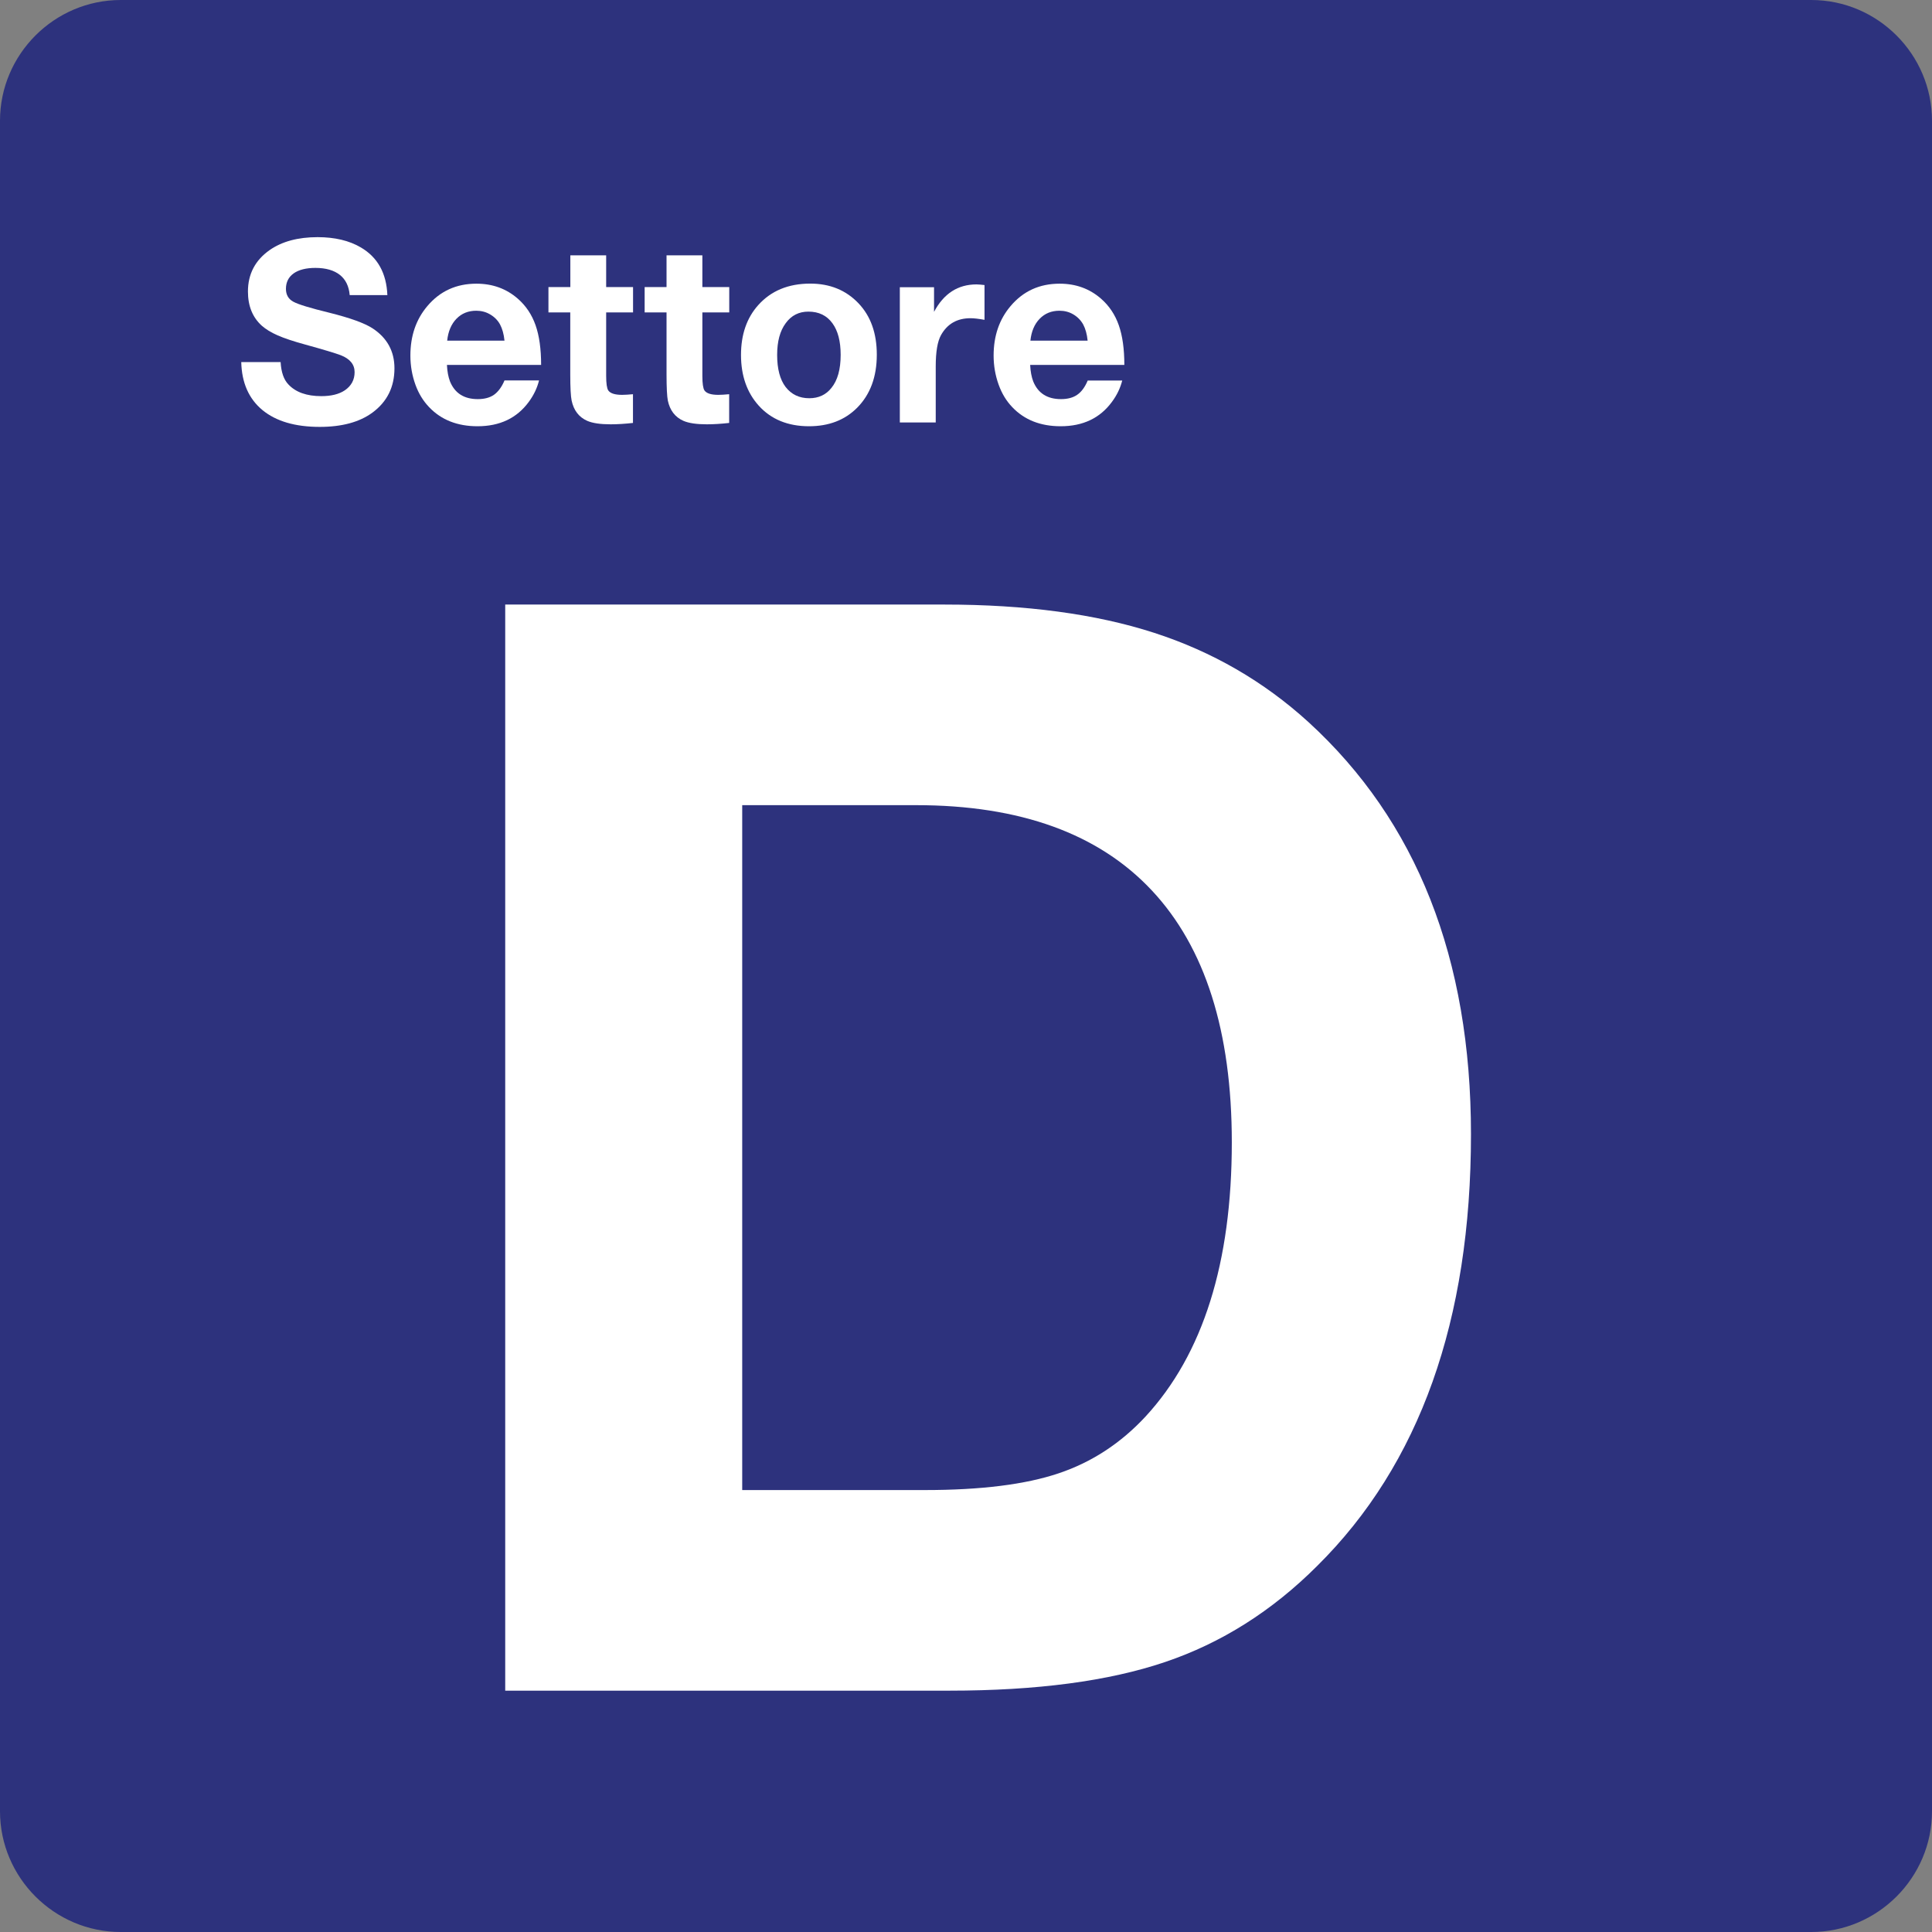 <svg class="color-immutable" width="24" height="24" viewBox="0 0 24 24" fill="none" xmlns="http://www.w3.org/2000/svg"><rect x="0" y="0" width="24" height="24" fill="#808080" stroke="none"/><path d="M0 22.5V1.5C0 0.675 0.675 0 1.5 0H22.5C23.325 0 24 0.675 24 1.5V22.5C24 23.325 23.325 24 22.5 24H1.5C0.675 24 0 23.325 0 22.5Z" fill="#2D327D"/><path d="M6.276 7.51H11.73C12.745 7.51 13.614 7.627 14.337 7.861C15.06 8.095 15.698 8.464 16.252 8.968C17.599 10.199 18.273 11.906 18.273 14.09C18.273 16.403 17.636 18.191 16.363 19.452C15.803 20.012 15.173 20.41 14.471 20.647C13.77 20.884 12.877 21.002 11.795 21.002H6.276V7.51ZM9.22 10.001V18.51H11.49C12.185 18.51 12.739 18.441 13.151 18.302C13.563 18.164 13.923 17.928 14.231 17.596C14.945 16.821 15.302 15.686 15.302 14.191C15.302 12.813 14.971 11.77 14.31 11.063C13.649 10.356 12.672 10.002 11.38 10.002H9.22V10.001Z" fill="white"/><path d="M4.812 3.666H4.344C4.335 3.556 4.294 3.472 4.222 3.415C4.15 3.358 4.049 3.328 3.918 3.328C3.802 3.328 3.712 3.351 3.648 3.396C3.584 3.442 3.552 3.506 3.552 3.588C3.552 3.662 3.583 3.715 3.644 3.748C3.703 3.781 3.854 3.827 4.096 3.886C4.351 3.95 4.528 4.014 4.627 4.078C4.809 4.197 4.9 4.363 4.9 4.575C4.9 4.808 4.809 4.991 4.626 5.126C4.465 5.244 4.247 5.303 3.972 5.303C3.666 5.303 3.429 5.233 3.26 5.094C3.091 4.954 3.003 4.755 2.997 4.498H3.486C3.493 4.623 3.525 4.716 3.583 4.776C3.673 4.872 3.809 4.921 3.991 4.921C4.114 4.921 4.211 4.897 4.283 4.849C4.364 4.794 4.405 4.718 4.405 4.623C4.405 4.528 4.348 4.458 4.234 4.413C4.171 4.389 4.023 4.344 3.791 4.28C3.645 4.24 3.531 4.202 3.449 4.166C3.367 4.13 3.302 4.09 3.252 4.046C3.138 3.943 3.08 3.802 3.08 3.621C3.08 3.405 3.17 3.233 3.349 3.107C3.502 3 3.701 2.946 3.945 2.946C4.159 2.946 4.339 2.989 4.483 3.074C4.691 3.196 4.801 3.393 4.812 3.666Z" fill="white"/><path d="M6.696 4.726C6.673 4.82 6.63 4.909 6.569 4.992C6.421 5.194 6.209 5.295 5.932 5.295C5.682 5.295 5.481 5.216 5.331 5.058C5.257 4.981 5.2 4.888 5.161 4.78C5.119 4.664 5.098 4.543 5.098 4.417C5.098 4.173 5.168 3.968 5.309 3.802C5.466 3.616 5.669 3.524 5.918 3.524C6.119 3.524 6.29 3.586 6.432 3.71C6.534 3.799 6.607 3.909 6.653 4.04C6.699 4.171 6.722 4.335 6.722 4.533H5.552C5.556 4.615 5.569 4.683 5.59 4.738C5.65 4.885 5.765 4.958 5.935 4.958C6.018 4.958 6.086 4.94 6.138 4.903C6.19 4.865 6.233 4.807 6.267 4.726H6.696ZM6.267 4.232C6.259 4.151 6.24 4.084 6.212 4.031C6.183 3.978 6.142 3.937 6.089 3.906C6.037 3.875 5.979 3.86 5.916 3.86C5.817 3.86 5.735 3.893 5.67 3.96C5.606 4.026 5.567 4.117 5.555 4.232H6.267Z" fill="white"/><path d="M7.864 3.566V3.881H7.53V4.67C7.53 4.764 7.539 4.824 7.556 4.85C7.582 4.887 7.639 4.905 7.728 4.905C7.763 4.905 7.808 4.902 7.863 4.897V5.254C7.763 5.265 7.67 5.271 7.586 5.271C7.459 5.271 7.362 5.257 7.295 5.228C7.191 5.182 7.127 5.098 7.101 4.976C7.09 4.924 7.084 4.816 7.084 4.651V3.881H6.813V3.566H7.085V3.172H7.53V3.566H7.864Z" fill="white"/><path d="M9.059 3.566V3.881H8.725V4.67C8.725 4.764 8.734 4.824 8.751 4.85C8.777 4.887 8.834 4.905 8.923 4.905C8.958 4.905 9.003 4.902 9.058 4.897V5.254C8.958 5.265 8.865 5.271 8.781 5.271C8.654 5.271 8.557 5.257 8.49 5.228C8.386 5.182 8.322 5.098 8.296 4.976C8.286 4.924 8.28 4.816 8.28 4.652V3.881H8.008V3.566H8.28V3.172H8.725V3.566H9.059Z" fill="white"/><path d="M10.065 3.523C10.309 3.523 10.508 3.604 10.663 3.766C10.816 3.926 10.892 4.139 10.892 4.406C10.892 4.682 10.81 4.902 10.647 5.066C10.494 5.219 10.295 5.295 10.05 5.295C9.789 5.295 9.58 5.21 9.426 5.04C9.279 4.877 9.205 4.667 9.205 4.409C9.205 4.155 9.277 3.948 9.42 3.789C9.579 3.612 9.794 3.523 10.065 3.523ZM10.042 3.871C9.924 3.871 9.83 3.919 9.761 4.014C9.689 4.11 9.654 4.242 9.654 4.409C9.654 4.582 9.689 4.715 9.759 4.807C9.831 4.9 9.929 4.947 10.053 4.947C10.169 4.947 10.261 4.904 10.328 4.819C10.405 4.725 10.443 4.588 10.443 4.408C10.443 4.24 10.409 4.109 10.341 4.016C10.271 3.919 10.171 3.871 10.042 3.871Z" fill="white"/><path d="M12.23 3.541V3.973C12.158 3.96 12.1 3.953 12.056 3.953C11.89 3.953 11.768 4.023 11.69 4.162C11.646 4.24 11.624 4.37 11.624 4.553V5.248H11.178V3.568H11.603V3.874C11.724 3.646 11.9 3.533 12.131 3.533C12.159 3.534 12.192 3.536 12.23 3.541Z" fill="white"/><path d="M13.941 4.726C13.917 4.82 13.875 4.909 13.813 4.992C13.665 5.194 13.453 5.295 13.176 5.295C12.926 5.295 12.725 5.216 12.575 5.058C12.501 4.981 12.445 4.888 12.406 4.78C12.364 4.664 12.343 4.543 12.343 4.417C12.343 4.173 12.413 3.968 12.554 3.802C12.711 3.616 12.914 3.524 13.163 3.524C13.364 3.524 13.535 3.586 13.677 3.71C13.779 3.799 13.852 3.909 13.898 4.04C13.944 4.171 13.967 4.335 13.967 4.533H12.797C12.801 4.615 12.814 4.683 12.835 4.738C12.895 4.885 13.01 4.958 13.18 4.958C13.263 4.958 13.331 4.94 13.383 4.903C13.435 4.867 13.478 4.808 13.512 4.727H13.941V4.726ZM13.511 4.232C13.503 4.151 13.484 4.084 13.456 4.031C13.427 3.979 13.386 3.937 13.334 3.906C13.282 3.875 13.224 3.86 13.161 3.86C13.062 3.86 12.98 3.893 12.915 3.96C12.85 4.027 12.812 4.117 12.8 4.232H13.511Z" fill="white"/></svg>